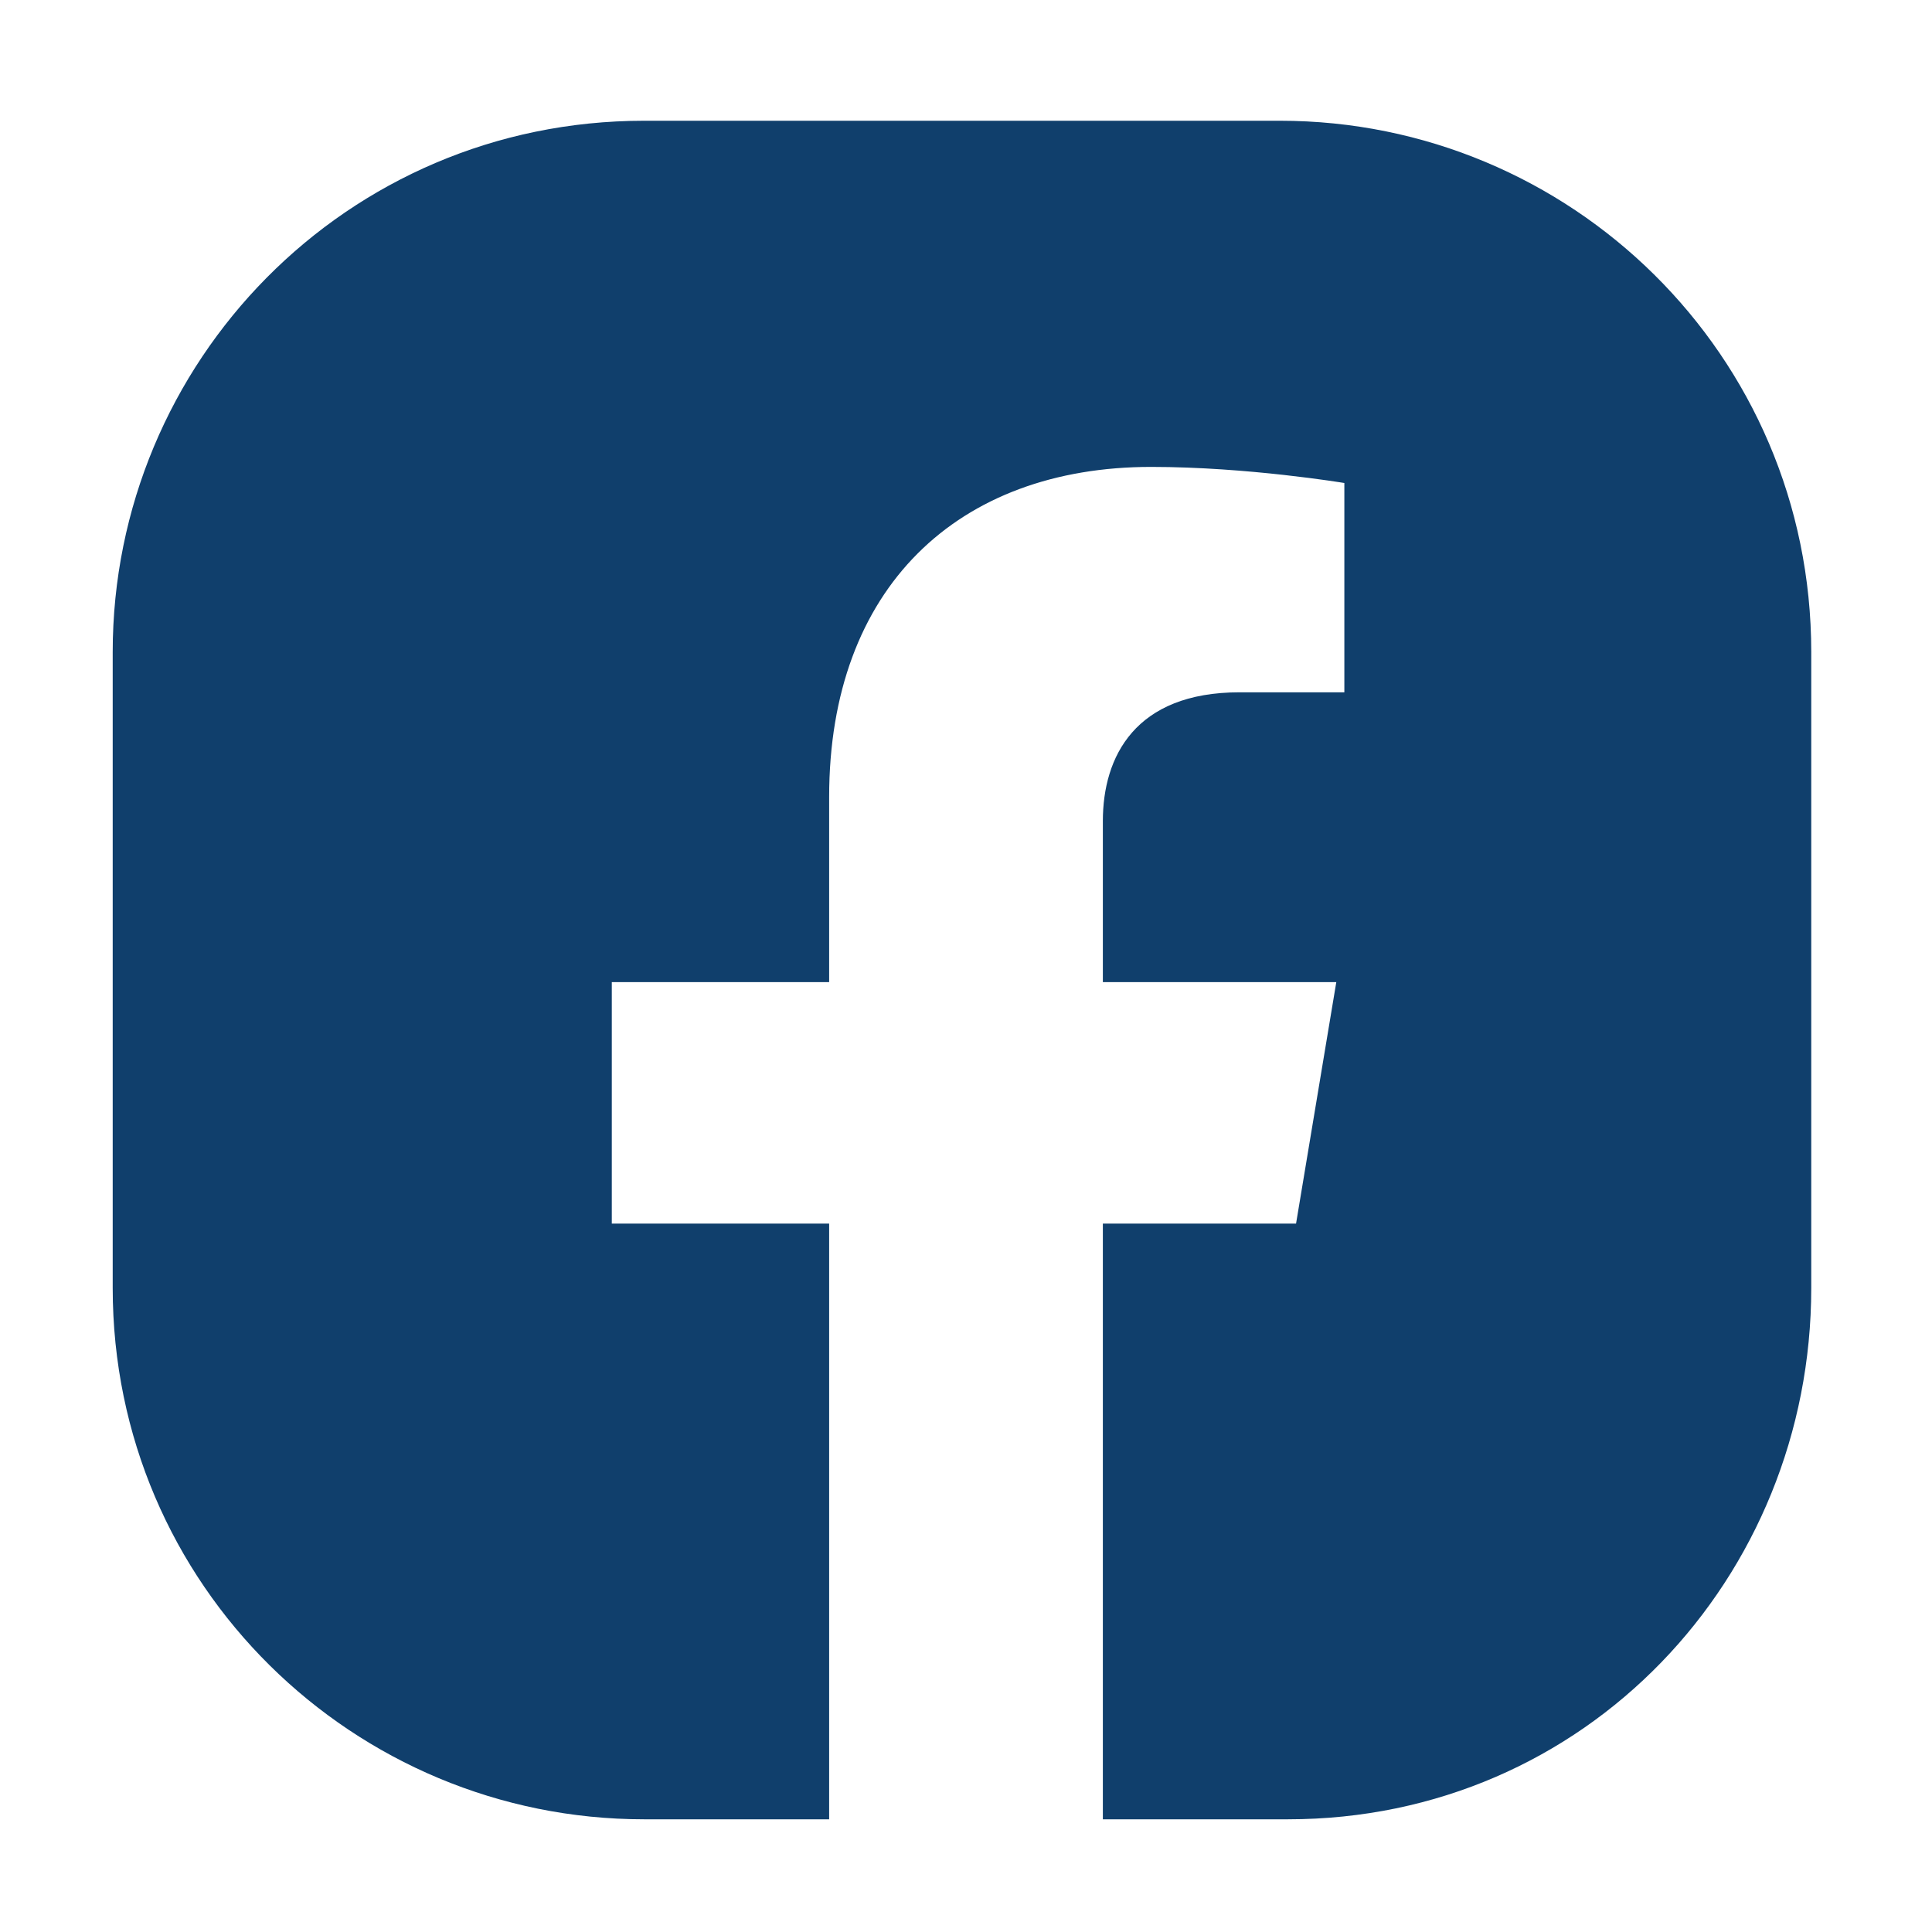 <?xml version="1.0" encoding="UTF-8"?>
<svg id="Ebene_1" data-name="Ebene 1" xmlns="http://www.w3.org/2000/svg" version="1.1" viewBox="0 0 24 24">
  <defs>
    <style>
      .cls-1 {
        fill: #103f6c;
        fill-rule: evenodd;
        stroke-width: 0px;
      }
    </style>
  </defs>
  <path id="FACEBOOK" class="cls-1" d="M22.5,8.1v7.9c0,3.6-2.8,6.6-6.5,6.6h-2.3v-7.4h2.4l.5-3h-2.9v-2c0-.8.4-1.6,1.7-1.6h1.3v-2.6s-1.2-.2-2.4-.2c-2.4,0-4,1.5-4,4.1v2.3h-2.7v3h2.7v7.4h-2.3c-3.6,0-6.6-2.9-6.6-6.6v-7.9c0-3.6,2.9-6.6,6.6-6.6h7.9c3.6,0,6.6,2.9,6.6,6.6h0Z"/>
</svg>
